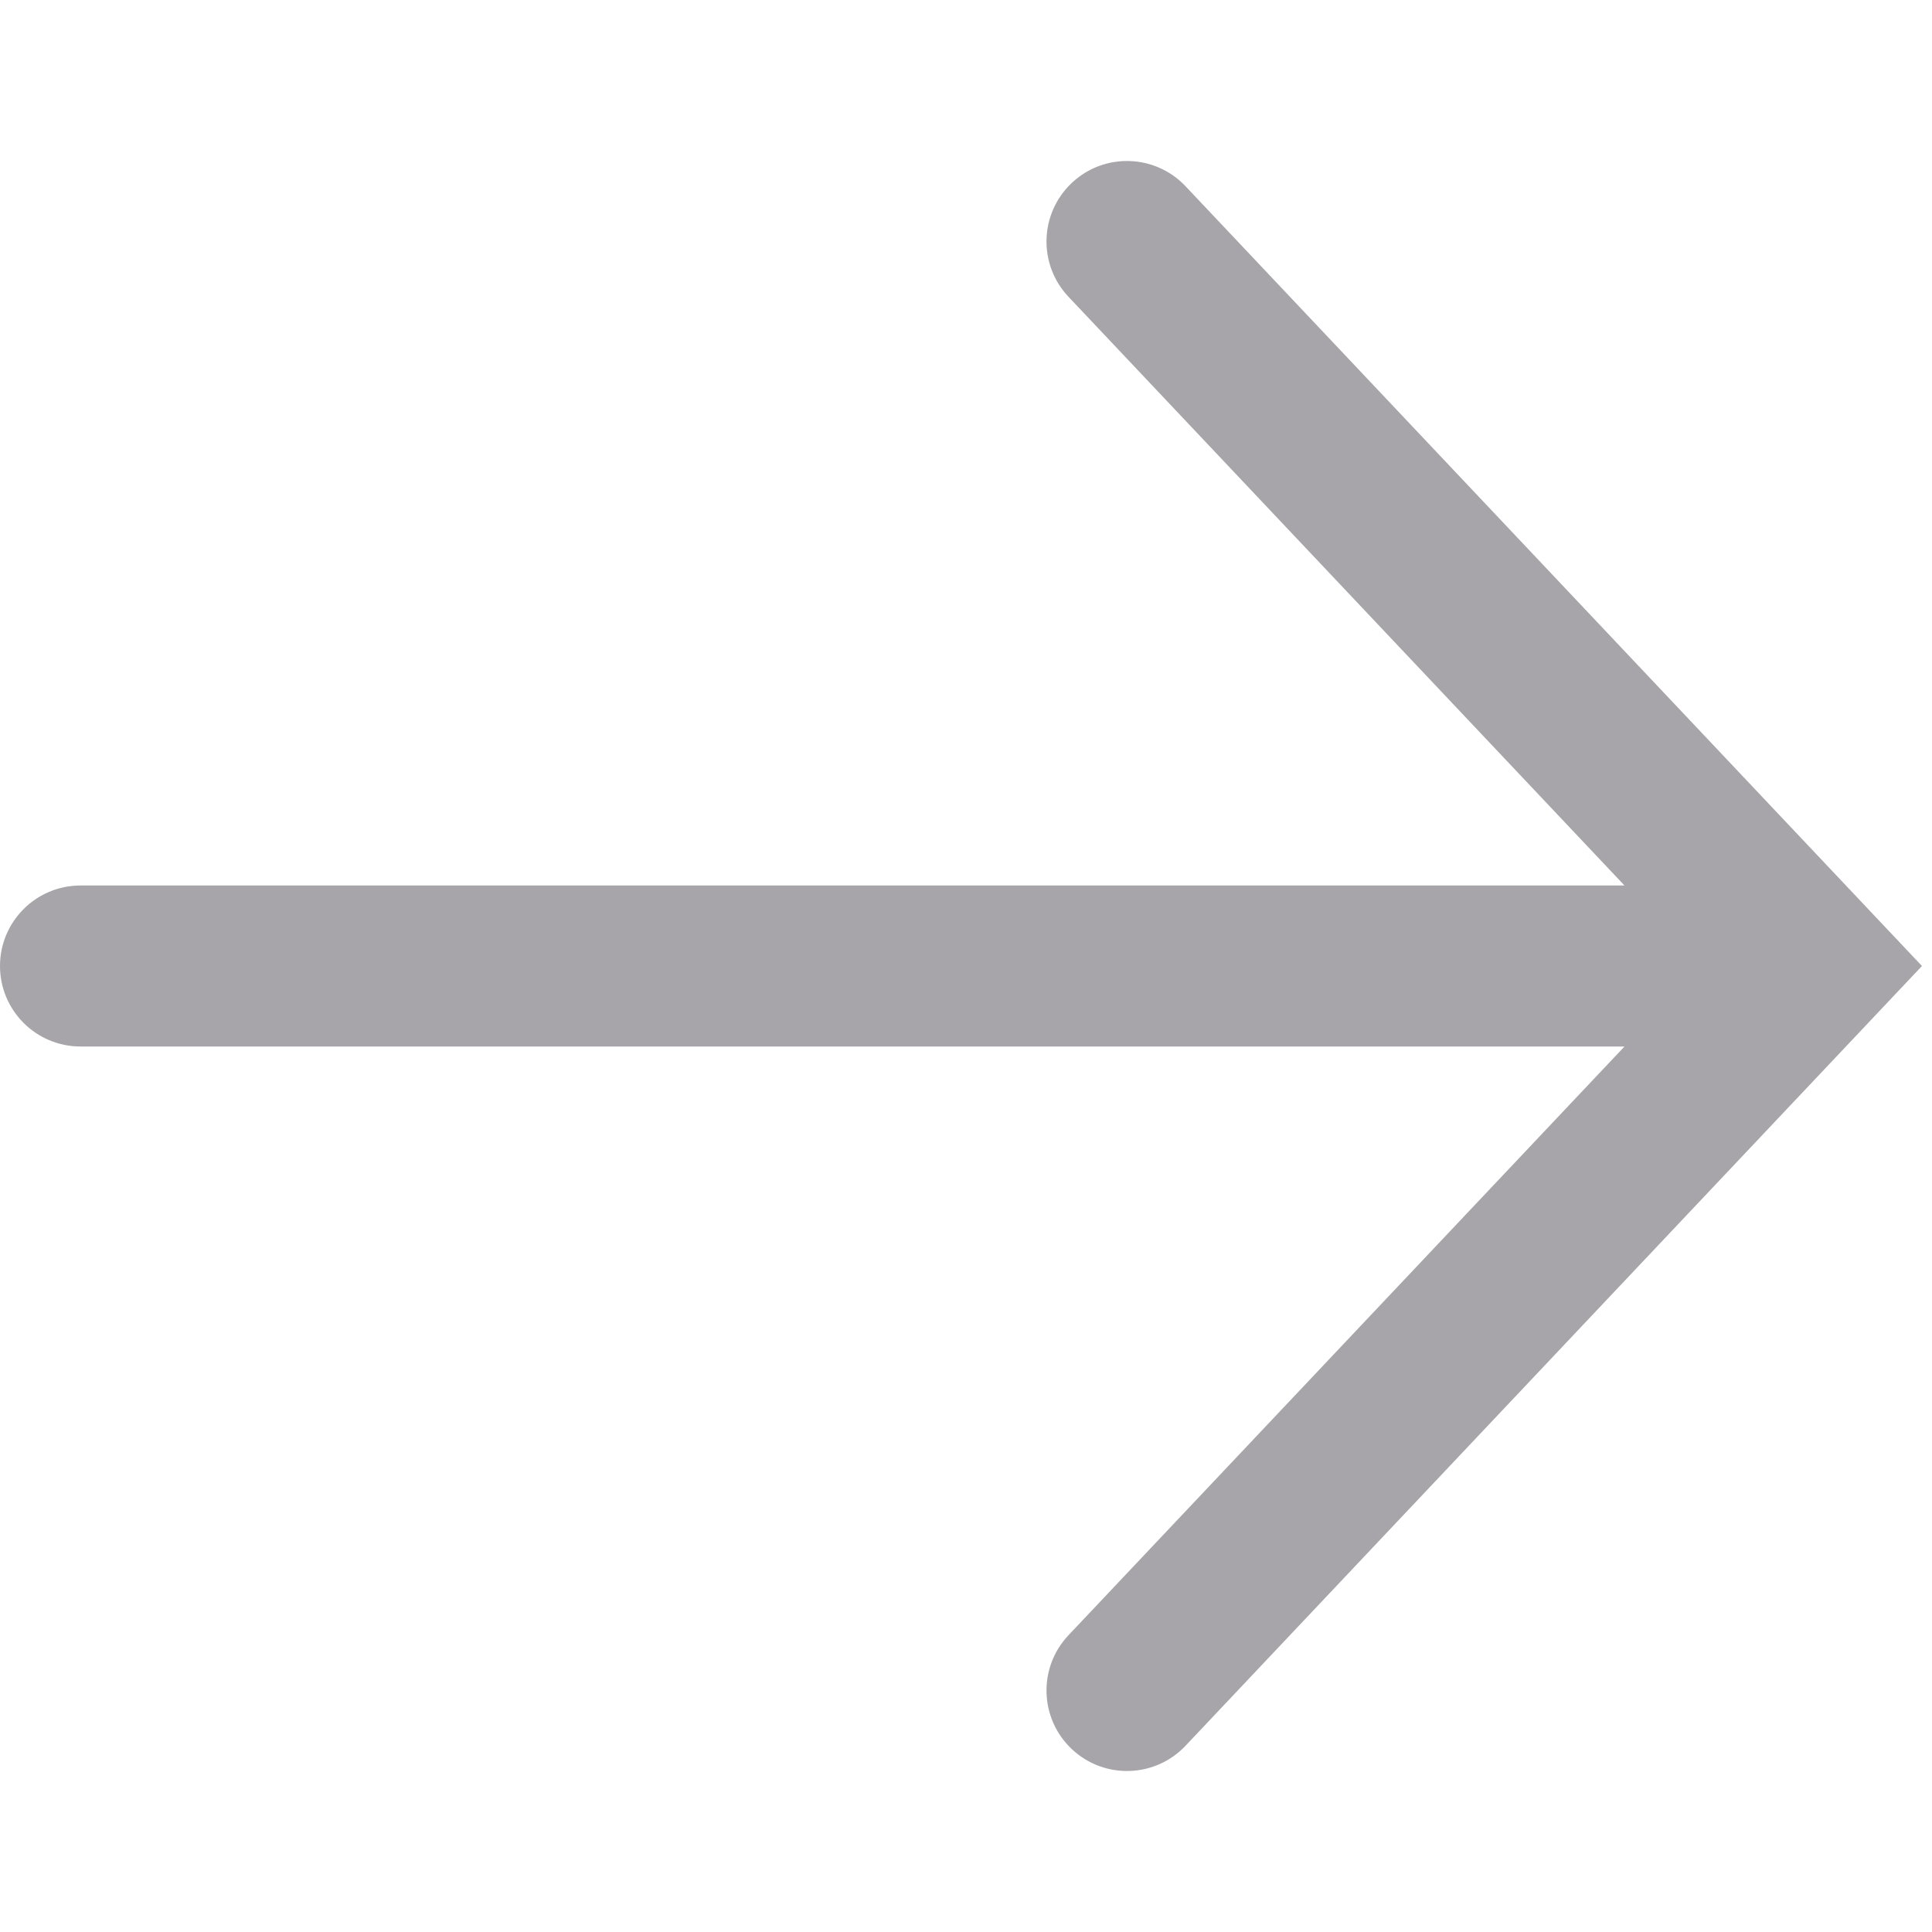 <svg width="30" height="30" viewBox="0 0 30 30" fill="none" xmlns="http://www.w3.org/2000/svg">
<path fill-rule="evenodd" clip-rule="evenodd" d="M18.409 2.892C17.935 2.39 17.144 2.367 16.642 2.841C16.14 3.315 16.117 4.106 16.591 4.608L25.225 13.75H1.25C0.56 13.75 0 14.31 0 15C0 15.69 0.56 16.25 1.25 16.25H25.225L16.591 25.392C16.117 25.894 16.14 26.685 16.642 27.159C17.144 27.633 17.935 27.61 18.409 27.108L29.844 15L18.409 2.892Z" fill="#A7A5A9"/>
</svg>
